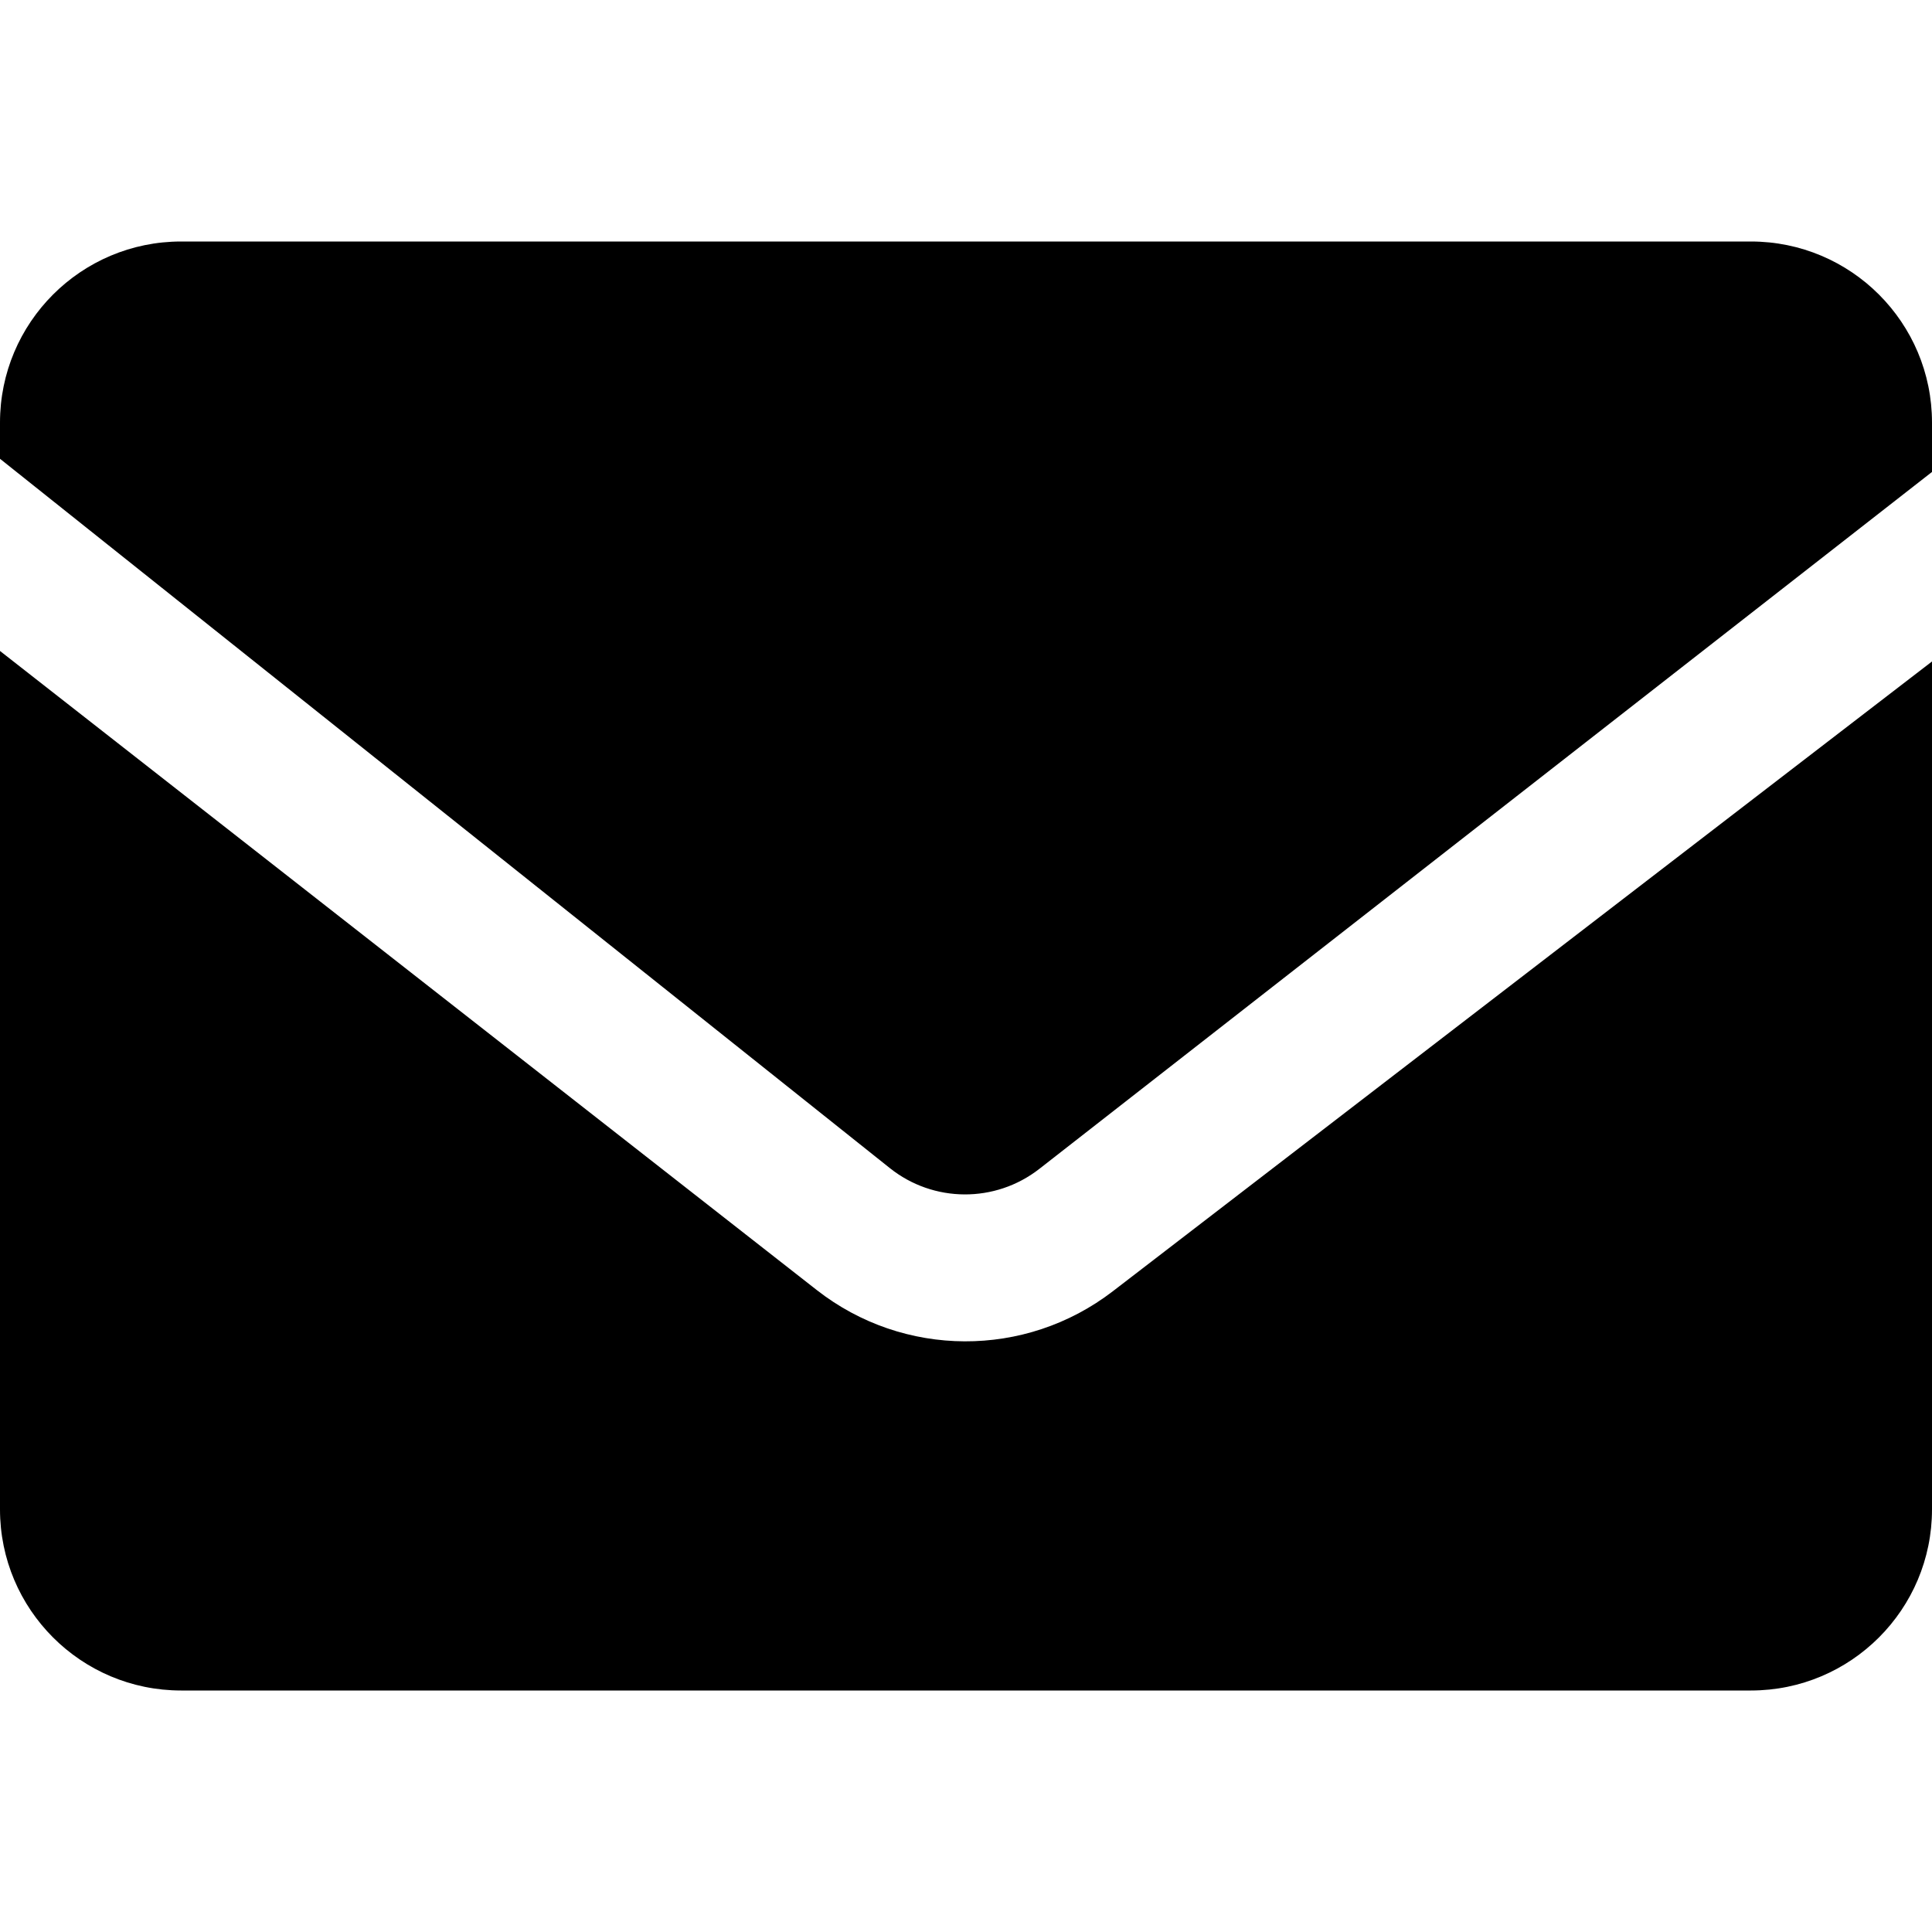 <svg width="32" height="32" viewBox="0 0 32 32" fill="none" xmlns="http://www.w3.org/2000/svg">
<g clip-path="url(#clip0_646_104)">
<path fill-rule="evenodd" clip-rule="evenodd" d="M3 4C1.343 4 -5.66244e-06 5.343 -5.66244e-06 7V7.599L-7.62939e-06 10.782L-5.66244e-06 25C-5.66244e-06 26.657 1.343 28 3 28H29C30.657 28 32 26.657 32 25L32 10.956L18.431 21.388C16.983 22.501 14.966 22.492 13.528 21.367L-7.62939e-06 10.782L-5.66244e-06 7.599L14.738 19.347C15.461 19.924 16.486 19.929 17.215 19.36L32 7.817L32 7C32 5.343 30.657 4 29 4H3Z" fill="black"/>
</g>
<defs>
<clipPath id="clip0_646_104">
<rect width="32" height="32" fill="white"/>
</clipPath>
</defs>
</svg>

